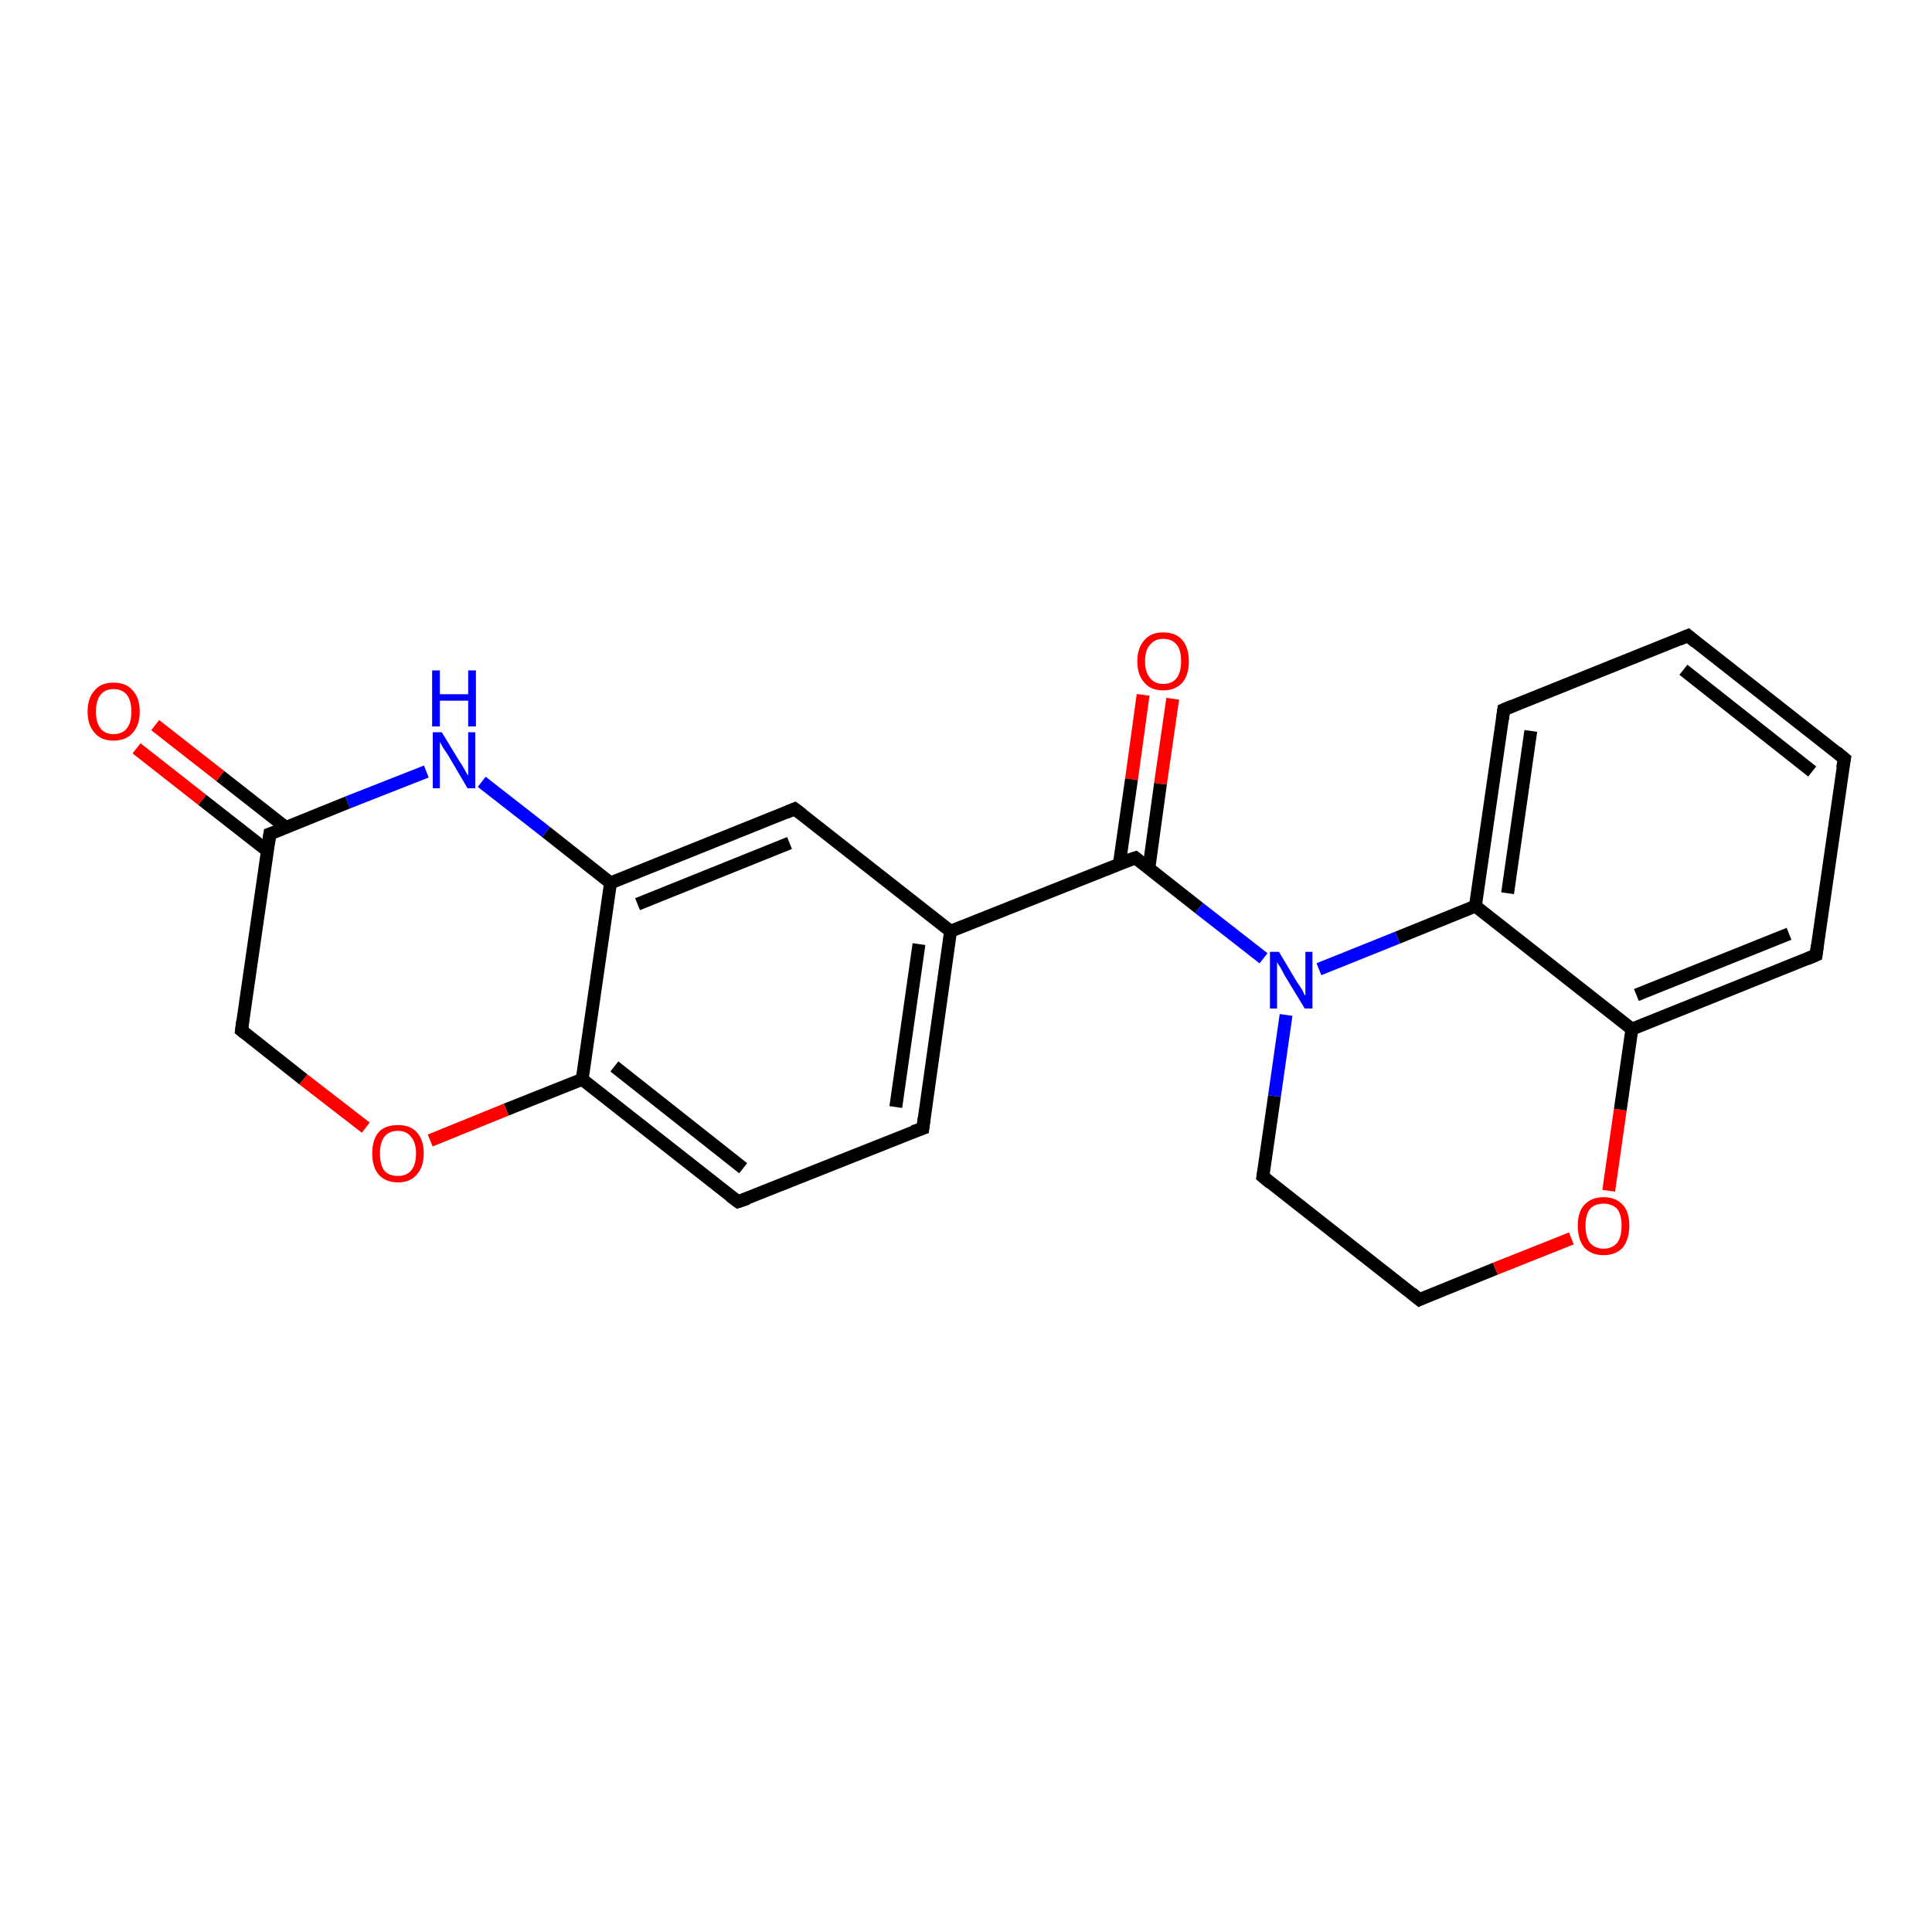 <?xml version='1.0' encoding='iso-8859-1'?>
<svg version='1.1' baseProfile='full'
              xmlns='http://www.w3.org/2000/svg'
                      xmlns:rdkit='http://www.rdkit.org/xml'
                      xmlns:xlink='http://www.w3.org/1999/xlink'
                  xml:space='preserve'
width='300px' height='300px' viewBox='0 0 300 300'>
<!-- END OF HEADER -->
<rect style='opacity:1.0;fill:#FFFFFF;stroke:none' width='300.0' height='300.0' x='0.0' y='0.0'> </rect>
<path class='bond-0 atom-0 atom-1' d='M 182.1,108.5 L 180.2,121.7' style='fill:none;fill-rule:evenodd;stroke:#FF0000;stroke-width:2.0px;stroke-linecap:butt;stroke-linejoin:miter;stroke-opacity:1' />
<path class='bond-0 atom-0 atom-1' d='M 180.2,121.7 L 178.4,134.8' style='fill:none;fill-rule:evenodd;stroke:#000000;stroke-width:2.0px;stroke-linecap:butt;stroke-linejoin:miter;stroke-opacity:1' />
<path class='bond-0 atom-0 atom-1' d='M 177.5,107.9 L 175.7,121.0' style='fill:none;fill-rule:evenodd;stroke:#FF0000;stroke-width:2.0px;stroke-linecap:butt;stroke-linejoin:miter;stroke-opacity:1' />
<path class='bond-0 atom-0 atom-1' d='M 175.7,121.0 L 173.8,134.2' style='fill:none;fill-rule:evenodd;stroke:#000000;stroke-width:2.0px;stroke-linecap:butt;stroke-linejoin:miter;stroke-opacity:1' />
<path class='bond-1 atom-1 atom-2' d='M 176.3,133.2 L 186.2,141.0' style='fill:none;fill-rule:evenodd;stroke:#000000;stroke-width:2.0px;stroke-linecap:butt;stroke-linejoin:miter;stroke-opacity:1' />
<path class='bond-1 atom-1 atom-2' d='M 186.2,141.0 L 196.2,148.8' style='fill:none;fill-rule:evenodd;stroke:#0000FF;stroke-width:2.0px;stroke-linecap:butt;stroke-linejoin:miter;stroke-opacity:1' />
<path class='bond-2 atom-2 atom-3' d='M 199.7,157.6 L 197.9,170.2' style='fill:none;fill-rule:evenodd;stroke:#0000FF;stroke-width:2.0px;stroke-linecap:butt;stroke-linejoin:miter;stroke-opacity:1' />
<path class='bond-2 atom-2 atom-3' d='M 197.9,170.2 L 196.1,182.7' style='fill:none;fill-rule:evenodd;stroke:#000000;stroke-width:2.0px;stroke-linecap:butt;stroke-linejoin:miter;stroke-opacity:1' />
<path class='bond-3 atom-3 atom-4' d='M 196.1,182.7 L 220.4,201.8' style='fill:none;fill-rule:evenodd;stroke:#000000;stroke-width:2.0px;stroke-linecap:butt;stroke-linejoin:miter;stroke-opacity:1' />
<path class='bond-4 atom-4 atom-5' d='M 220.4,201.8 L 232.2,197.0' style='fill:none;fill-rule:evenodd;stroke:#000000;stroke-width:2.0px;stroke-linecap:butt;stroke-linejoin:miter;stroke-opacity:1' />
<path class='bond-4 atom-4 atom-5' d='M 232.2,197.0 L 244.0,192.3' style='fill:none;fill-rule:evenodd;stroke:#FF0000;stroke-width:2.0px;stroke-linecap:butt;stroke-linejoin:miter;stroke-opacity:1' />
<path class='bond-5 atom-5 atom-6' d='M 249.8,184.9 L 251.6,172.3' style='fill:none;fill-rule:evenodd;stroke:#FF0000;stroke-width:2.0px;stroke-linecap:butt;stroke-linejoin:miter;stroke-opacity:1' />
<path class='bond-5 atom-5 atom-6' d='M 251.6,172.3 L 253.4,159.8' style='fill:none;fill-rule:evenodd;stroke:#000000;stroke-width:2.0px;stroke-linecap:butt;stroke-linejoin:miter;stroke-opacity:1' />
<path class='bond-6 atom-6 atom-7' d='M 253.4,159.8 L 282.0,148.3' style='fill:none;fill-rule:evenodd;stroke:#000000;stroke-width:2.0px;stroke-linecap:butt;stroke-linejoin:miter;stroke-opacity:1' />
<path class='bond-6 atom-6 atom-7' d='M 254.1,154.5 L 277.8,145.0' style='fill:none;fill-rule:evenodd;stroke:#000000;stroke-width:2.0px;stroke-linecap:butt;stroke-linejoin:miter;stroke-opacity:1' />
<path class='bond-7 atom-7 atom-8' d='M 282.0,148.3 L 286.4,117.8' style='fill:none;fill-rule:evenodd;stroke:#000000;stroke-width:2.0px;stroke-linecap:butt;stroke-linejoin:miter;stroke-opacity:1' />
<path class='bond-8 atom-8 atom-9' d='M 286.4,117.8 L 262.1,98.7' style='fill:none;fill-rule:evenodd;stroke:#000000;stroke-width:2.0px;stroke-linecap:butt;stroke-linejoin:miter;stroke-opacity:1' />
<path class='bond-8 atom-8 atom-9' d='M 281.4,119.8 L 261.4,104.0' style='fill:none;fill-rule:evenodd;stroke:#000000;stroke-width:2.0px;stroke-linecap:butt;stroke-linejoin:miter;stroke-opacity:1' />
<path class='bond-9 atom-9 atom-10' d='M 262.1,98.7 L 233.5,110.2' style='fill:none;fill-rule:evenodd;stroke:#000000;stroke-width:2.0px;stroke-linecap:butt;stroke-linejoin:miter;stroke-opacity:1' />
<path class='bond-10 atom-10 atom-11' d='M 233.5,110.2 L 229.1,140.7' style='fill:none;fill-rule:evenodd;stroke:#000000;stroke-width:2.0px;stroke-linecap:butt;stroke-linejoin:miter;stroke-opacity:1' />
<path class='bond-10 atom-10 atom-11' d='M 237.7,113.5 L 234.1,138.7' style='fill:none;fill-rule:evenodd;stroke:#000000;stroke-width:2.0px;stroke-linecap:butt;stroke-linejoin:miter;stroke-opacity:1' />
<path class='bond-11 atom-1 atom-12' d='M 176.3,133.2 L 147.6,144.6' style='fill:none;fill-rule:evenodd;stroke:#000000;stroke-width:2.0px;stroke-linecap:butt;stroke-linejoin:miter;stroke-opacity:1' />
<path class='bond-12 atom-12 atom-13' d='M 147.6,144.6 L 143.3,175.2' style='fill:none;fill-rule:evenodd;stroke:#000000;stroke-width:2.0px;stroke-linecap:butt;stroke-linejoin:miter;stroke-opacity:1' />
<path class='bond-12 atom-12 atom-13' d='M 142.7,146.6 L 139.1,171.9' style='fill:none;fill-rule:evenodd;stroke:#000000;stroke-width:2.0px;stroke-linecap:butt;stroke-linejoin:miter;stroke-opacity:1' />
<path class='bond-13 atom-13 atom-14' d='M 143.3,175.2 L 114.6,186.6' style='fill:none;fill-rule:evenodd;stroke:#000000;stroke-width:2.0px;stroke-linecap:butt;stroke-linejoin:miter;stroke-opacity:1' />
<path class='bond-14 atom-14 atom-15' d='M 114.6,186.6 L 90.4,167.6' style='fill:none;fill-rule:evenodd;stroke:#000000;stroke-width:2.0px;stroke-linecap:butt;stroke-linejoin:miter;stroke-opacity:1' />
<path class='bond-14 atom-14 atom-15' d='M 115.4,181.4 L 95.4,165.6' style='fill:none;fill-rule:evenodd;stroke:#000000;stroke-width:2.0px;stroke-linecap:butt;stroke-linejoin:miter;stroke-opacity:1' />
<path class='bond-15 atom-15 atom-16' d='M 90.4,167.6 L 78.6,172.3' style='fill:none;fill-rule:evenodd;stroke:#000000;stroke-width:2.0px;stroke-linecap:butt;stroke-linejoin:miter;stroke-opacity:1' />
<path class='bond-15 atom-15 atom-16' d='M 78.6,172.3 L 66.8,177.1' style='fill:none;fill-rule:evenodd;stroke:#FF0000;stroke-width:2.0px;stroke-linecap:butt;stroke-linejoin:miter;stroke-opacity:1' />
<path class='bond-16 atom-16 atom-17' d='M 56.8,175.1 L 47.1,167.6' style='fill:none;fill-rule:evenodd;stroke:#FF0000;stroke-width:2.0px;stroke-linecap:butt;stroke-linejoin:miter;stroke-opacity:1' />
<path class='bond-16 atom-16 atom-17' d='M 47.1,167.6 L 37.5,160.0' style='fill:none;fill-rule:evenodd;stroke:#000000;stroke-width:2.0px;stroke-linecap:butt;stroke-linejoin:miter;stroke-opacity:1' />
<path class='bond-17 atom-17 atom-18' d='M 37.5,160.0 L 41.9,129.5' style='fill:none;fill-rule:evenodd;stroke:#000000;stroke-width:2.0px;stroke-linecap:butt;stroke-linejoin:miter;stroke-opacity:1' />
<path class='bond-18 atom-18 atom-19' d='M 44.4,128.5 L 34.2,120.5' style='fill:none;fill-rule:evenodd;stroke:#000000;stroke-width:2.0px;stroke-linecap:butt;stroke-linejoin:miter;stroke-opacity:1' />
<path class='bond-18 atom-18 atom-19' d='M 34.2,120.5 L 24.1,112.6' style='fill:none;fill-rule:evenodd;stroke:#FF0000;stroke-width:2.0px;stroke-linecap:butt;stroke-linejoin:miter;stroke-opacity:1' />
<path class='bond-18 atom-18 atom-19' d='M 41.5,132.1 L 31.4,124.2' style='fill:none;fill-rule:evenodd;stroke:#000000;stroke-width:2.0px;stroke-linecap:butt;stroke-linejoin:miter;stroke-opacity:1' />
<path class='bond-18 atom-18 atom-19' d='M 31.4,124.2 L 21.2,116.2' style='fill:none;fill-rule:evenodd;stroke:#FF0000;stroke-width:2.0px;stroke-linecap:butt;stroke-linejoin:miter;stroke-opacity:1' />
<path class='bond-19 atom-18 atom-20' d='M 41.9,129.5 L 54.0,124.6' style='fill:none;fill-rule:evenodd;stroke:#000000;stroke-width:2.0px;stroke-linecap:butt;stroke-linejoin:miter;stroke-opacity:1' />
<path class='bond-19 atom-18 atom-20' d='M 54.0,124.6 L 66.2,119.8' style='fill:none;fill-rule:evenodd;stroke:#0000FF;stroke-width:2.0px;stroke-linecap:butt;stroke-linejoin:miter;stroke-opacity:1' />
<path class='bond-20 atom-20 atom-21' d='M 74.8,121.4 L 84.8,129.2' style='fill:none;fill-rule:evenodd;stroke:#0000FF;stroke-width:2.0px;stroke-linecap:butt;stroke-linejoin:miter;stroke-opacity:1' />
<path class='bond-20 atom-20 atom-21' d='M 84.8,129.2 L 94.8,137.1' style='fill:none;fill-rule:evenodd;stroke:#000000;stroke-width:2.0px;stroke-linecap:butt;stroke-linejoin:miter;stroke-opacity:1' />
<path class='bond-21 atom-21 atom-22' d='M 94.8,137.1 L 123.4,125.6' style='fill:none;fill-rule:evenodd;stroke:#000000;stroke-width:2.0px;stroke-linecap:butt;stroke-linejoin:miter;stroke-opacity:1' />
<path class='bond-21 atom-21 atom-22' d='M 99.0,140.4 L 122.6,130.9' style='fill:none;fill-rule:evenodd;stroke:#000000;stroke-width:2.0px;stroke-linecap:butt;stroke-linejoin:miter;stroke-opacity:1' />
<path class='bond-22 atom-11 atom-2' d='M 229.1,140.7 L 217.0,145.6' style='fill:none;fill-rule:evenodd;stroke:#000000;stroke-width:2.0px;stroke-linecap:butt;stroke-linejoin:miter;stroke-opacity:1' />
<path class='bond-22 atom-11 atom-2' d='M 217.0,145.6 L 204.8,150.5' style='fill:none;fill-rule:evenodd;stroke:#0000FF;stroke-width:2.0px;stroke-linecap:butt;stroke-linejoin:miter;stroke-opacity:1' />
<path class='bond-23 atom-22 atom-12' d='M 123.4,125.6 L 147.6,144.6' style='fill:none;fill-rule:evenodd;stroke:#000000;stroke-width:2.0px;stroke-linecap:butt;stroke-linejoin:miter;stroke-opacity:1' />
<path class='bond-24 atom-11 atom-6' d='M 229.1,140.7 L 253.4,159.8' style='fill:none;fill-rule:evenodd;stroke:#000000;stroke-width:2.0px;stroke-linecap:butt;stroke-linejoin:miter;stroke-opacity:1' />
<path class='bond-25 atom-21 atom-15' d='M 94.8,137.1 L 90.4,167.6' style='fill:none;fill-rule:evenodd;stroke:#000000;stroke-width:2.0px;stroke-linecap:butt;stroke-linejoin:miter;stroke-opacity:1' />
<path d='M 176.8,133.6 L 176.3,133.2 L 174.8,133.7' style='fill:none;stroke:#000000;stroke-width:2.0px;stroke-linecap:butt;stroke-linejoin:miter;stroke-opacity:1;' />
<path d='M 196.2,182.1 L 196.1,182.7 L 197.3,183.7' style='fill:none;stroke:#000000;stroke-width:2.0px;stroke-linecap:butt;stroke-linejoin:miter;stroke-opacity:1;' />
<path d='M 219.2,200.8 L 220.4,201.8 L 221.0,201.5' style='fill:none;stroke:#000000;stroke-width:2.0px;stroke-linecap:butt;stroke-linejoin:miter;stroke-opacity:1;' />
<path d='M 280.6,148.9 L 282.0,148.3 L 282.2,146.8' style='fill:none;stroke:#000000;stroke-width:2.0px;stroke-linecap:butt;stroke-linejoin:miter;stroke-opacity:1;' />
<path d='M 286.1,119.3 L 286.4,117.8 L 285.2,116.8' style='fill:none;stroke:#000000;stroke-width:2.0px;stroke-linecap:butt;stroke-linejoin:miter;stroke-opacity:1;' />
<path d='M 263.3,99.7 L 262.1,98.7 L 260.7,99.3' style='fill:none;stroke:#000000;stroke-width:2.0px;stroke-linecap:butt;stroke-linejoin:miter;stroke-opacity:1;' />
<path d='M 234.9,109.6 L 233.5,110.2 L 233.3,111.7' style='fill:none;stroke:#000000;stroke-width:2.0px;stroke-linecap:butt;stroke-linejoin:miter;stroke-opacity:1;' />
<path d='M 143.5,173.6 L 143.3,175.2 L 141.8,175.7' style='fill:none;stroke:#000000;stroke-width:2.0px;stroke-linecap:butt;stroke-linejoin:miter;stroke-opacity:1;' />
<path d='M 116.1,186.1 L 114.6,186.6 L 113.4,185.7' style='fill:none;stroke:#000000;stroke-width:2.0px;stroke-linecap:butt;stroke-linejoin:miter;stroke-opacity:1;' />
<path d='M 38.0,160.4 L 37.5,160.0 L 37.7,158.5' style='fill:none;stroke:#000000;stroke-width:2.0px;stroke-linecap:butt;stroke-linejoin:miter;stroke-opacity:1;' />
<path d='M 41.7,131.0 L 41.9,129.5 L 42.5,129.3' style='fill:none;stroke:#000000;stroke-width:2.0px;stroke-linecap:butt;stroke-linejoin:miter;stroke-opacity:1;' />
<path d='M 122.0,126.2 L 123.4,125.6 L 124.6,126.5' style='fill:none;stroke:#000000;stroke-width:2.0px;stroke-linecap:butt;stroke-linejoin:miter;stroke-opacity:1;' />
<path class='atom-0' d='M 176.6 102.7
Q 176.6 100.6, 177.7 99.4
Q 178.7 98.2, 180.6 98.2
Q 182.6 98.2, 183.6 99.4
Q 184.6 100.6, 184.6 102.7
Q 184.6 104.8, 183.6 106.0
Q 182.5 107.2, 180.6 107.2
Q 178.7 107.2, 177.7 106.0
Q 176.6 104.8, 176.6 102.7
M 180.6 106.2
Q 182.0 106.2, 182.7 105.3
Q 183.4 104.4, 183.4 102.7
Q 183.4 100.9, 182.7 100.1
Q 182.0 99.2, 180.6 99.2
Q 179.3 99.2, 178.6 100.1
Q 177.8 100.9, 177.8 102.7
Q 177.8 104.4, 178.6 105.3
Q 179.3 106.2, 180.6 106.2
' fill='#FF0000'/>
<path class='atom-2' d='M 198.6 147.8
L 201.4 152.5
Q 201.7 152.9, 202.2 153.7
Q 202.6 154.6, 202.7 154.6
L 202.7 147.8
L 203.8 147.8
L 203.8 156.6
L 202.6 156.6
L 199.5 151.5
Q 199.2 150.9, 198.8 150.2
Q 198.4 149.6, 198.3 149.4
L 198.3 156.6
L 197.2 156.6
L 197.2 147.8
L 198.6 147.8
' fill='#0000FF'/>
<path class='atom-5' d='M 245.0 190.3
Q 245.0 188.2, 246.0 187.1
Q 247.1 185.9, 249.0 185.9
Q 250.9 185.9, 252.0 187.1
Q 253.0 188.2, 253.0 190.3
Q 253.0 192.4, 252.0 193.7
Q 250.9 194.9, 249.0 194.9
Q 247.1 194.9, 246.0 193.7
Q 245.0 192.5, 245.0 190.3
M 249.0 193.9
Q 250.3 193.9, 251.1 193.0
Q 251.8 192.1, 251.8 190.3
Q 251.8 188.6, 251.1 187.7
Q 250.3 186.9, 249.0 186.9
Q 247.7 186.9, 246.9 187.7
Q 246.2 188.6, 246.2 190.3
Q 246.2 192.1, 246.9 193.0
Q 247.7 193.9, 249.0 193.9
' fill='#FF0000'/>
<path class='atom-16' d='M 57.8 179.1
Q 57.8 177.0, 58.8 175.8
Q 59.8 174.7, 61.8 174.7
Q 63.7 174.7, 64.7 175.8
Q 65.8 177.0, 65.8 179.1
Q 65.8 181.2, 64.7 182.4
Q 63.7 183.6, 61.8 183.6
Q 59.9 183.6, 58.8 182.4
Q 57.8 181.2, 57.8 179.1
M 61.8 182.6
Q 63.1 182.6, 63.8 181.8
Q 64.6 180.9, 64.6 179.1
Q 64.6 177.4, 63.8 176.5
Q 63.1 175.6, 61.8 175.6
Q 60.4 175.6, 59.7 176.5
Q 59.0 177.4, 59.0 179.1
Q 59.0 180.9, 59.7 181.8
Q 60.4 182.6, 61.8 182.6
' fill='#FF0000'/>
<path class='atom-19' d='M 13.6 110.5
Q 13.6 108.4, 14.7 107.2
Q 15.7 106.0, 17.6 106.0
Q 19.6 106.0, 20.6 107.2
Q 21.7 108.4, 21.7 110.5
Q 21.7 112.6, 20.6 113.8
Q 19.6 115.0, 17.6 115.0
Q 15.7 115.0, 14.7 113.8
Q 13.6 112.6, 13.6 110.5
M 17.6 114.0
Q 19.0 114.0, 19.7 113.1
Q 20.4 112.2, 20.4 110.5
Q 20.4 108.8, 19.7 107.9
Q 19.0 107.0, 17.6 107.0
Q 16.3 107.0, 15.6 107.9
Q 14.9 108.8, 14.9 110.5
Q 14.9 112.2, 15.6 113.1
Q 16.3 114.0, 17.6 114.0
' fill='#FF0000'/>
<path class='atom-20' d='M 68.6 113.7
L 71.4 118.3
Q 71.7 118.7, 72.2 119.6
Q 72.6 120.4, 72.7 120.4
L 72.7 113.7
L 73.8 113.7
L 73.8 122.4
L 72.6 122.4
L 69.6 117.3
Q 69.2 116.7, 68.8 116.1
Q 68.4 115.4, 68.3 115.2
L 68.3 122.4
L 67.2 122.4
L 67.2 113.7
L 68.6 113.7
' fill='#0000FF'/>
<path class='atom-20' d='M 67.1 104.1
L 68.3 104.1
L 68.3 107.8
L 72.7 107.8
L 72.7 104.1
L 73.9 104.1
L 73.9 112.8
L 72.7 112.8
L 72.7 108.8
L 68.3 108.8
L 68.3 112.8
L 67.1 112.8
L 67.1 104.1
' fill='#0000FF'/>
</svg>

